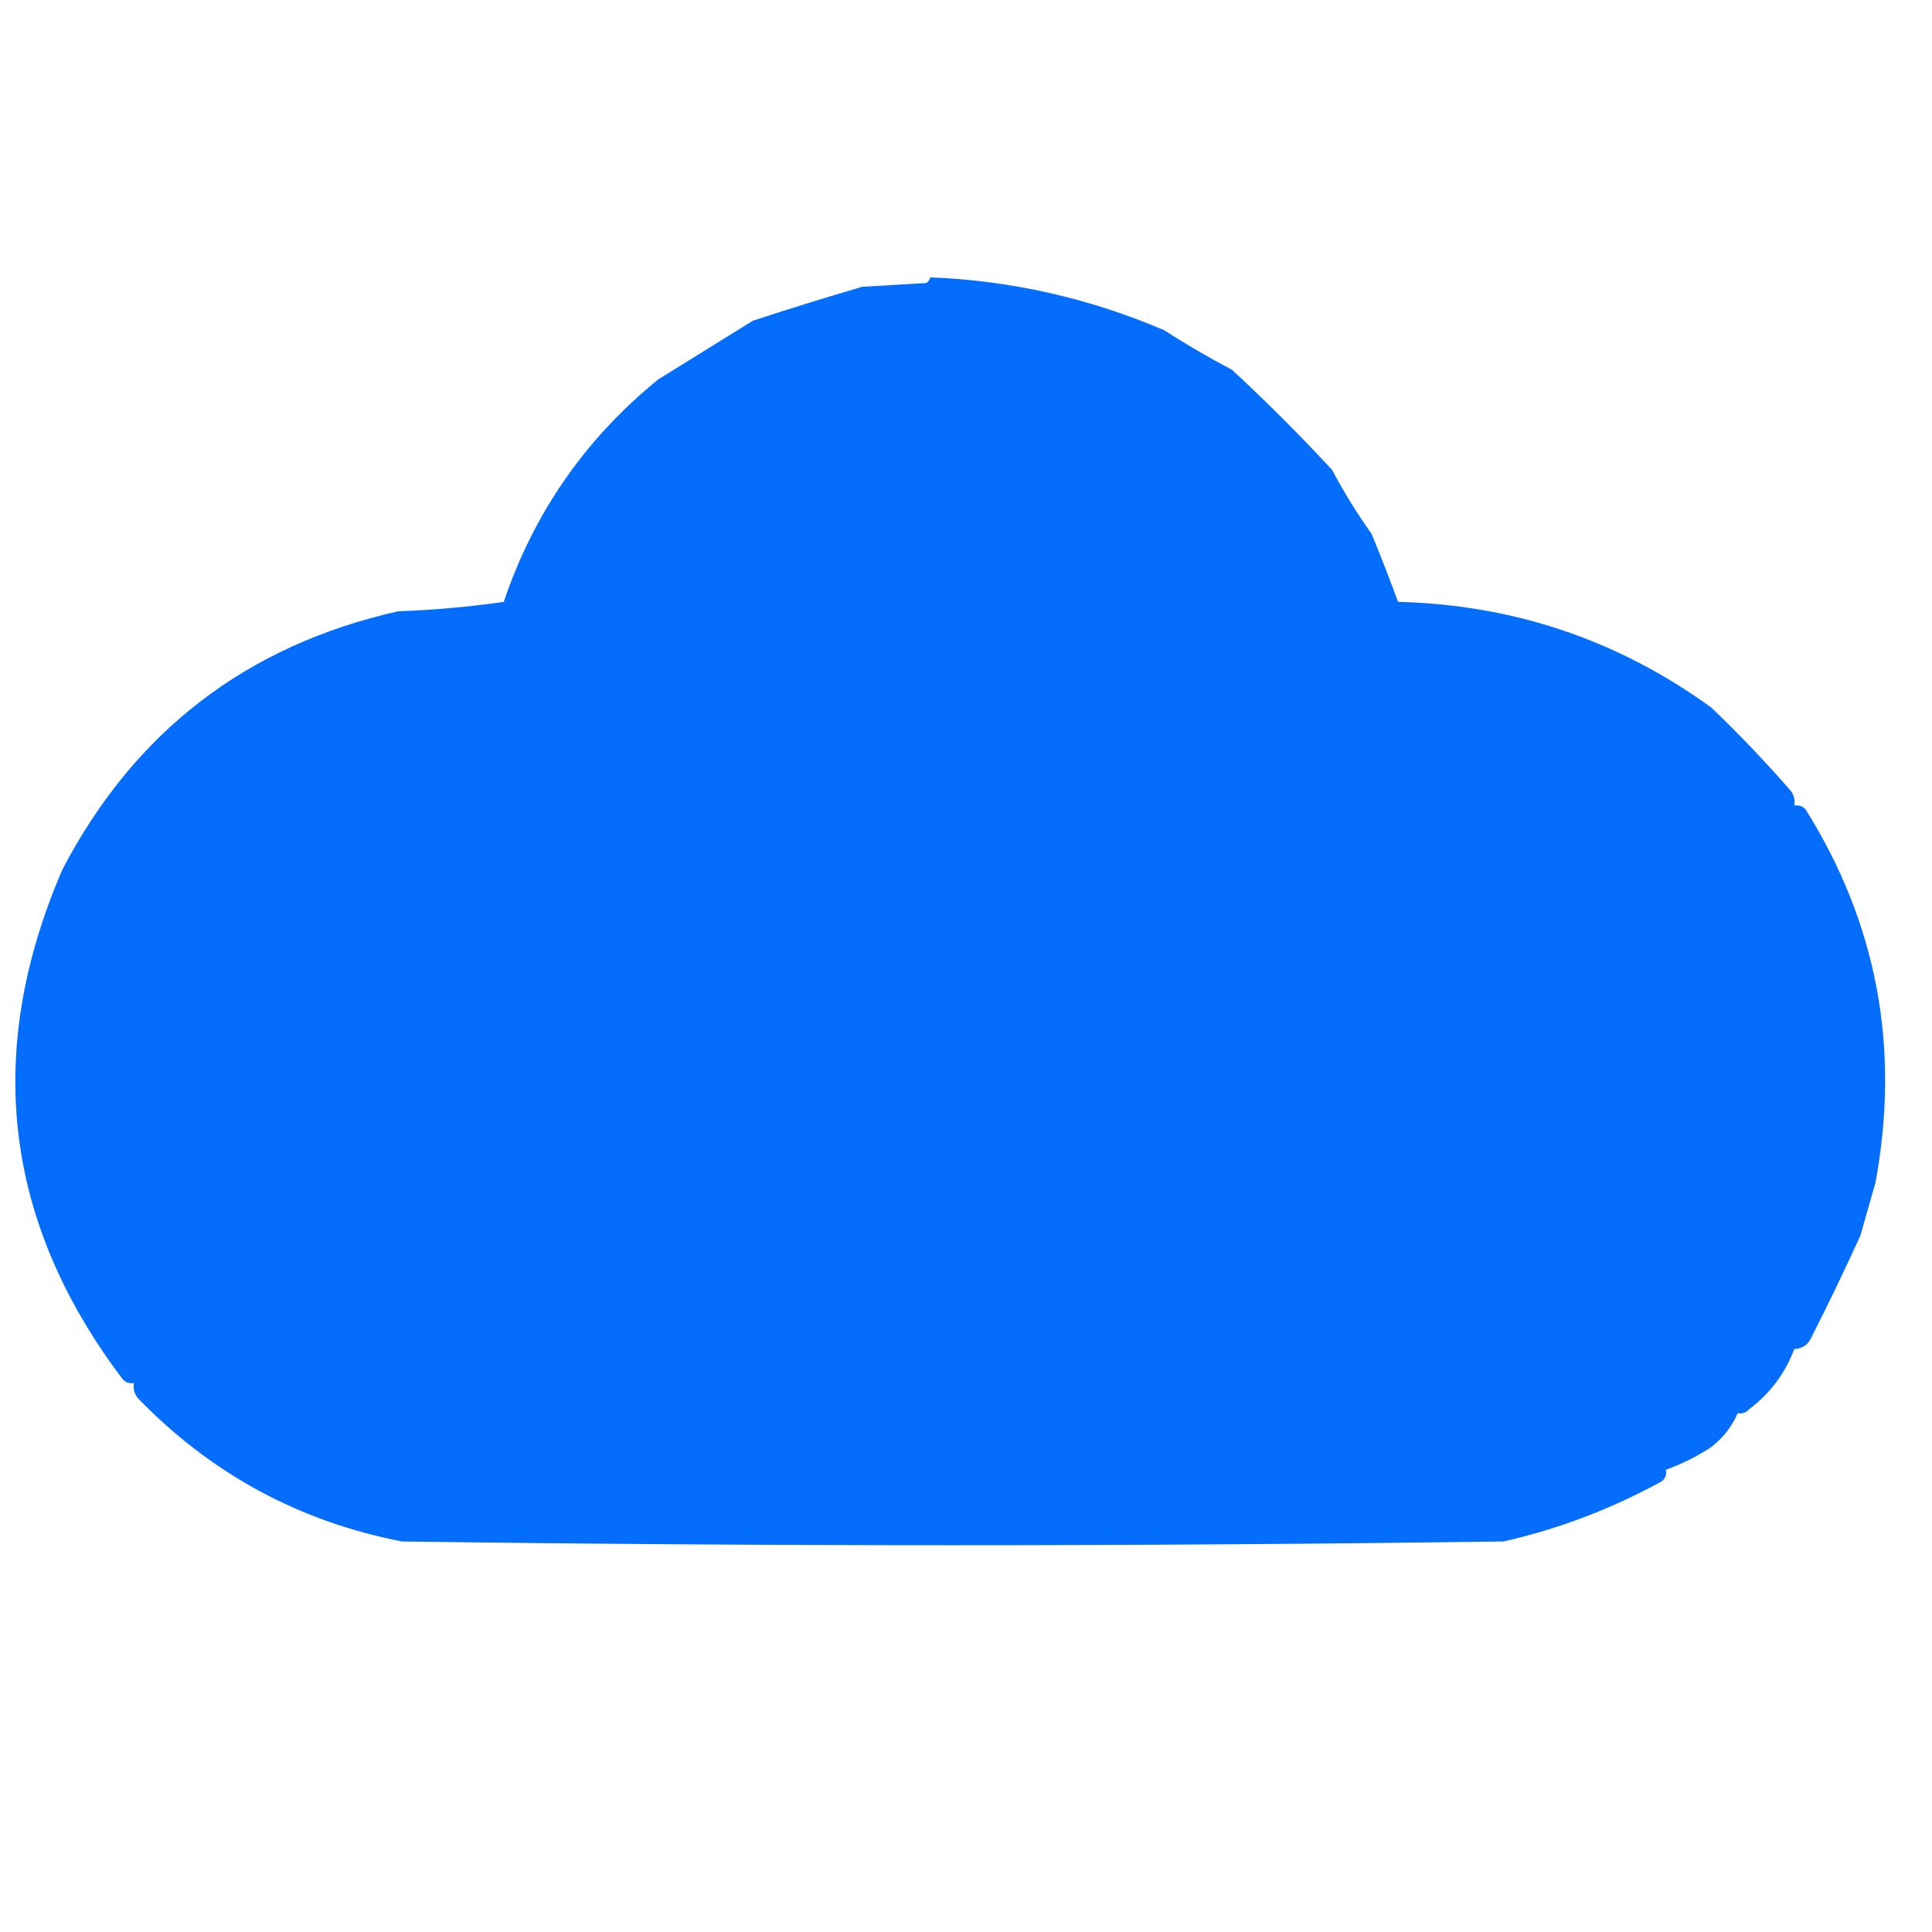 <?xml version="1.0" encoding="UTF-8"?>
<!DOCTYPE svg PUBLIC "-//W3C//DTD SVG 1.1//EN" "http://www.w3.org/Graphics/SVG/1.1/DTD/svg11.dtd">
<svg xmlns="http://www.w3.org/2000/svg" version="1.1" width="512px" height="512px" style="shape-rendering:geometricPrecision; text-rendering:geometricPrecision; image-rendering:optimizeQuality; fill-rule:evenodd; clip-rule:evenodd" xmlns:xlink="http://www.w3.org/1999/xlink">
<g><path style="opacity:0.978" fill="#006afb" d="M 246.5,73.5 C 267.888,74.328 288.555,78.994 308.5,87.5C 314.287,91.231 320.287,94.731 326.5,98C 335.667,106.5 344.5,115.333 353,124.5C 356.124,130.389 359.624,136.056 363.5,141.5C 365.948,147.455 368.282,153.455 370.5,159.5C 401.135,160.267 428.802,169.6 453.5,187.5C 460.831,194.498 467.831,201.831 474.5,209.5C 475.429,210.689 475.762,212.022 475.5,213.5C 476.675,213.281 477.675,213.614 478.5,214.5C 497.462,244.773 503.629,277.773 497,313.5C 495.681,318.1 494.348,322.767 493,327.5C 488.858,336.593 484.525,345.593 480,354.5C 479.092,356.439 477.592,357.439 475.5,357.5C 473.138,363.889 469.138,369.222 463.5,373.5C 462.675,374.386 461.675,374.719 460.5,374.5C 458.998,378.02 456.664,381.02 453.5,383.5C 449.697,385.988 445.697,387.988 441.5,389.5C 441.719,390.675 441.386,391.675 440.5,392.5C 427.186,399.824 413.186,405.157 398.5,408.5C 301.167,409.833 203.833,409.833 106.5,408.5C 79.223,403.193 55.89,390.527 36.5,370.5C 35.571,369.311 35.238,367.978 35.5,366.5C 34.325,366.719 33.325,366.386 32.5,365.5C 1.007,323.854 -4.326,278.854 16.5,230.5C 35.611,193.881 65.278,171.048 105.5,162C 114.993,161.66 124.327,160.826 133.5,159.5C 141.47,135.899 155.137,116.232 174.5,100.5C 182.949,95.288 191.282,90.121 199.5,85C 209.158,81.838 218.825,78.838 228.5,76C 234.167,75.667 239.833,75.333 245.5,75C 246.056,74.617 246.389,74.117 246.5,73.5 Z"/></g>
</svg>
